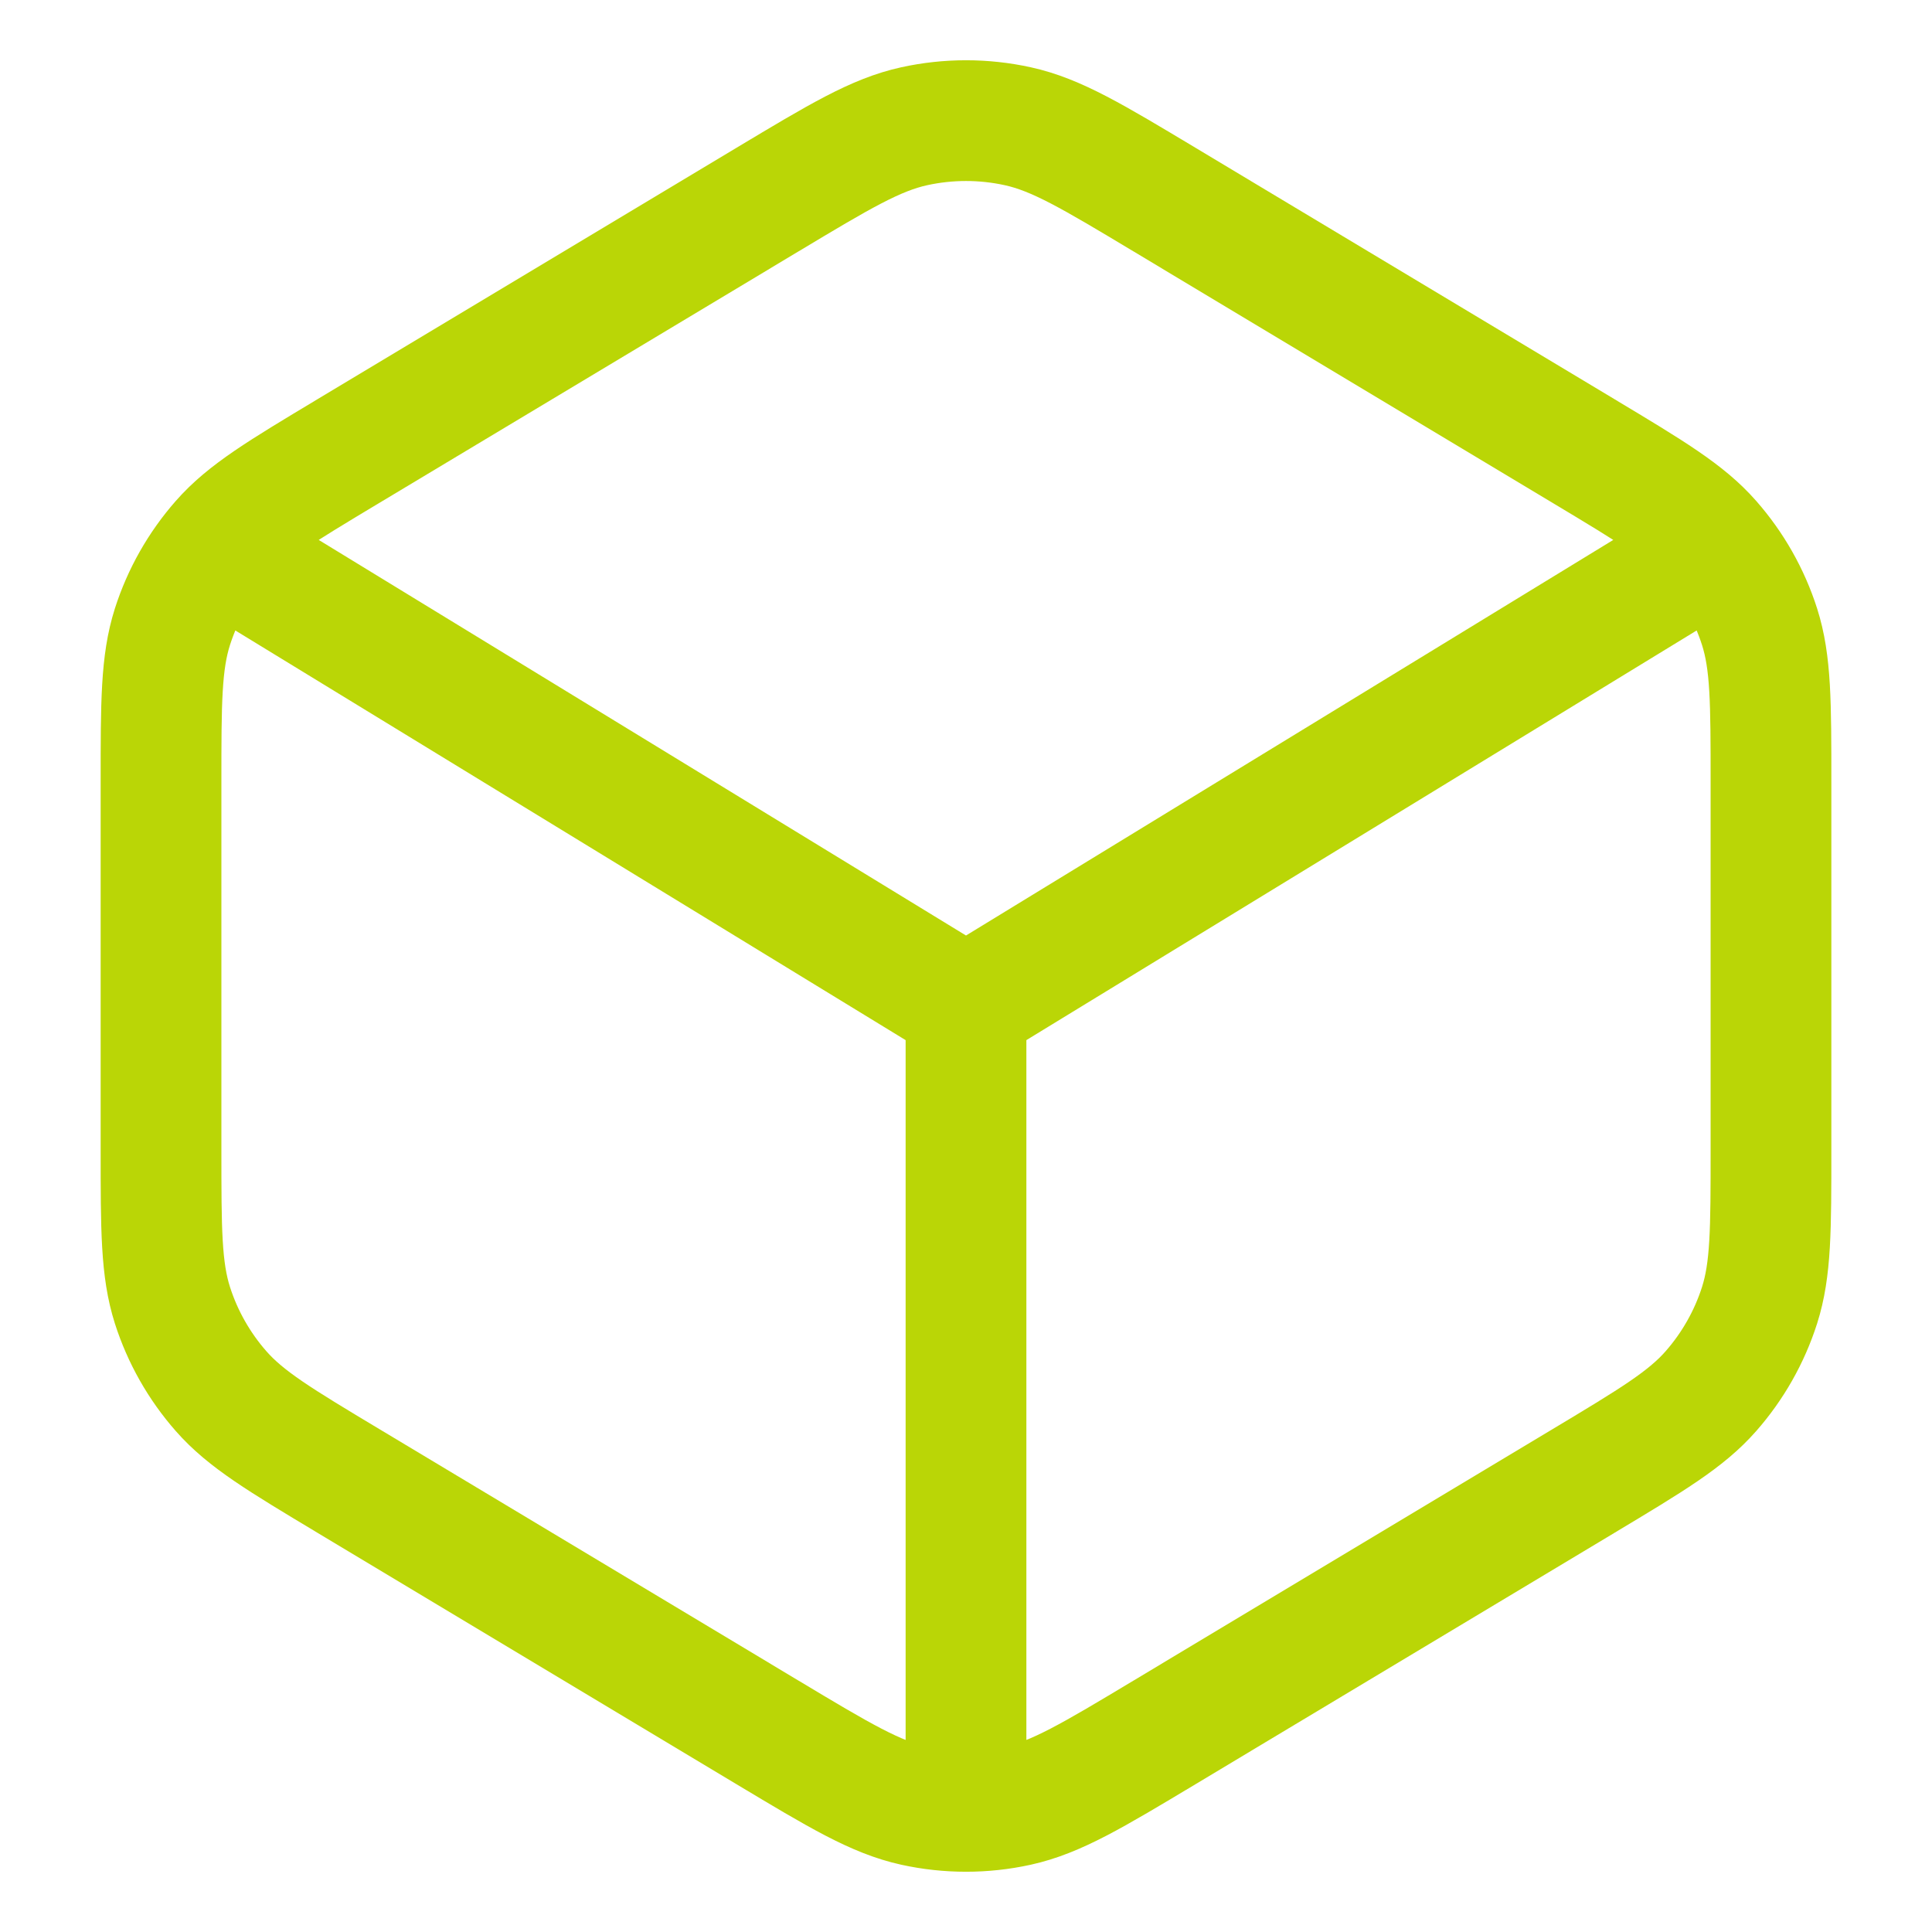 <svg width="32" height="32" viewBox="0 0 32 32" fill="none" xmlns="http://www.w3.org/2000/svg">
<path d="M16 16.667L28 9.333M16 16.667L4 9.333M16 16.667V30M2.667 12.957V19.043C2.667 20.364 2.667 21.025 2.856 21.619C3.024 22.144 3.299 22.629 3.663 23.043C4.074 23.511 4.641 23.851 5.774 24.531L12.707 28.691C13.904 29.409 14.503 29.768 15.142 29.909C15.707 30.033 16.293 30.033 16.858 29.909C17.497 29.768 18.096 29.409 19.293 28.691L26.226 24.531C27.359 23.851 27.926 23.511 28.337 23.043C28.701 22.629 28.976 22.144 29.144 21.619C29.333 21.025 29.333 20.364 29.333 19.043V12.957C29.333 11.636 29.333 10.975 29.144 10.381C28.976 9.856 28.701 9.371 28.337 8.957C27.926 8.489 27.359 8.149 26.226 7.469L19.293 3.309C18.096 2.591 17.497 2.231 16.858 2.091C16.293 1.967 15.707 1.967 15.142 2.091C14.503 2.231 13.904 2.591 12.707 3.309L5.774 7.469C4.641 8.149 4.074 8.489 3.663 8.957C3.299 9.371 3.024 9.856 2.856 10.381C2.667 10.975 2.667 11.636 2.667 12.957Z" stroke="#BAD606" stroke-width="2" stroke-linecap="round" stroke-linejoin="round"/>
</svg>
